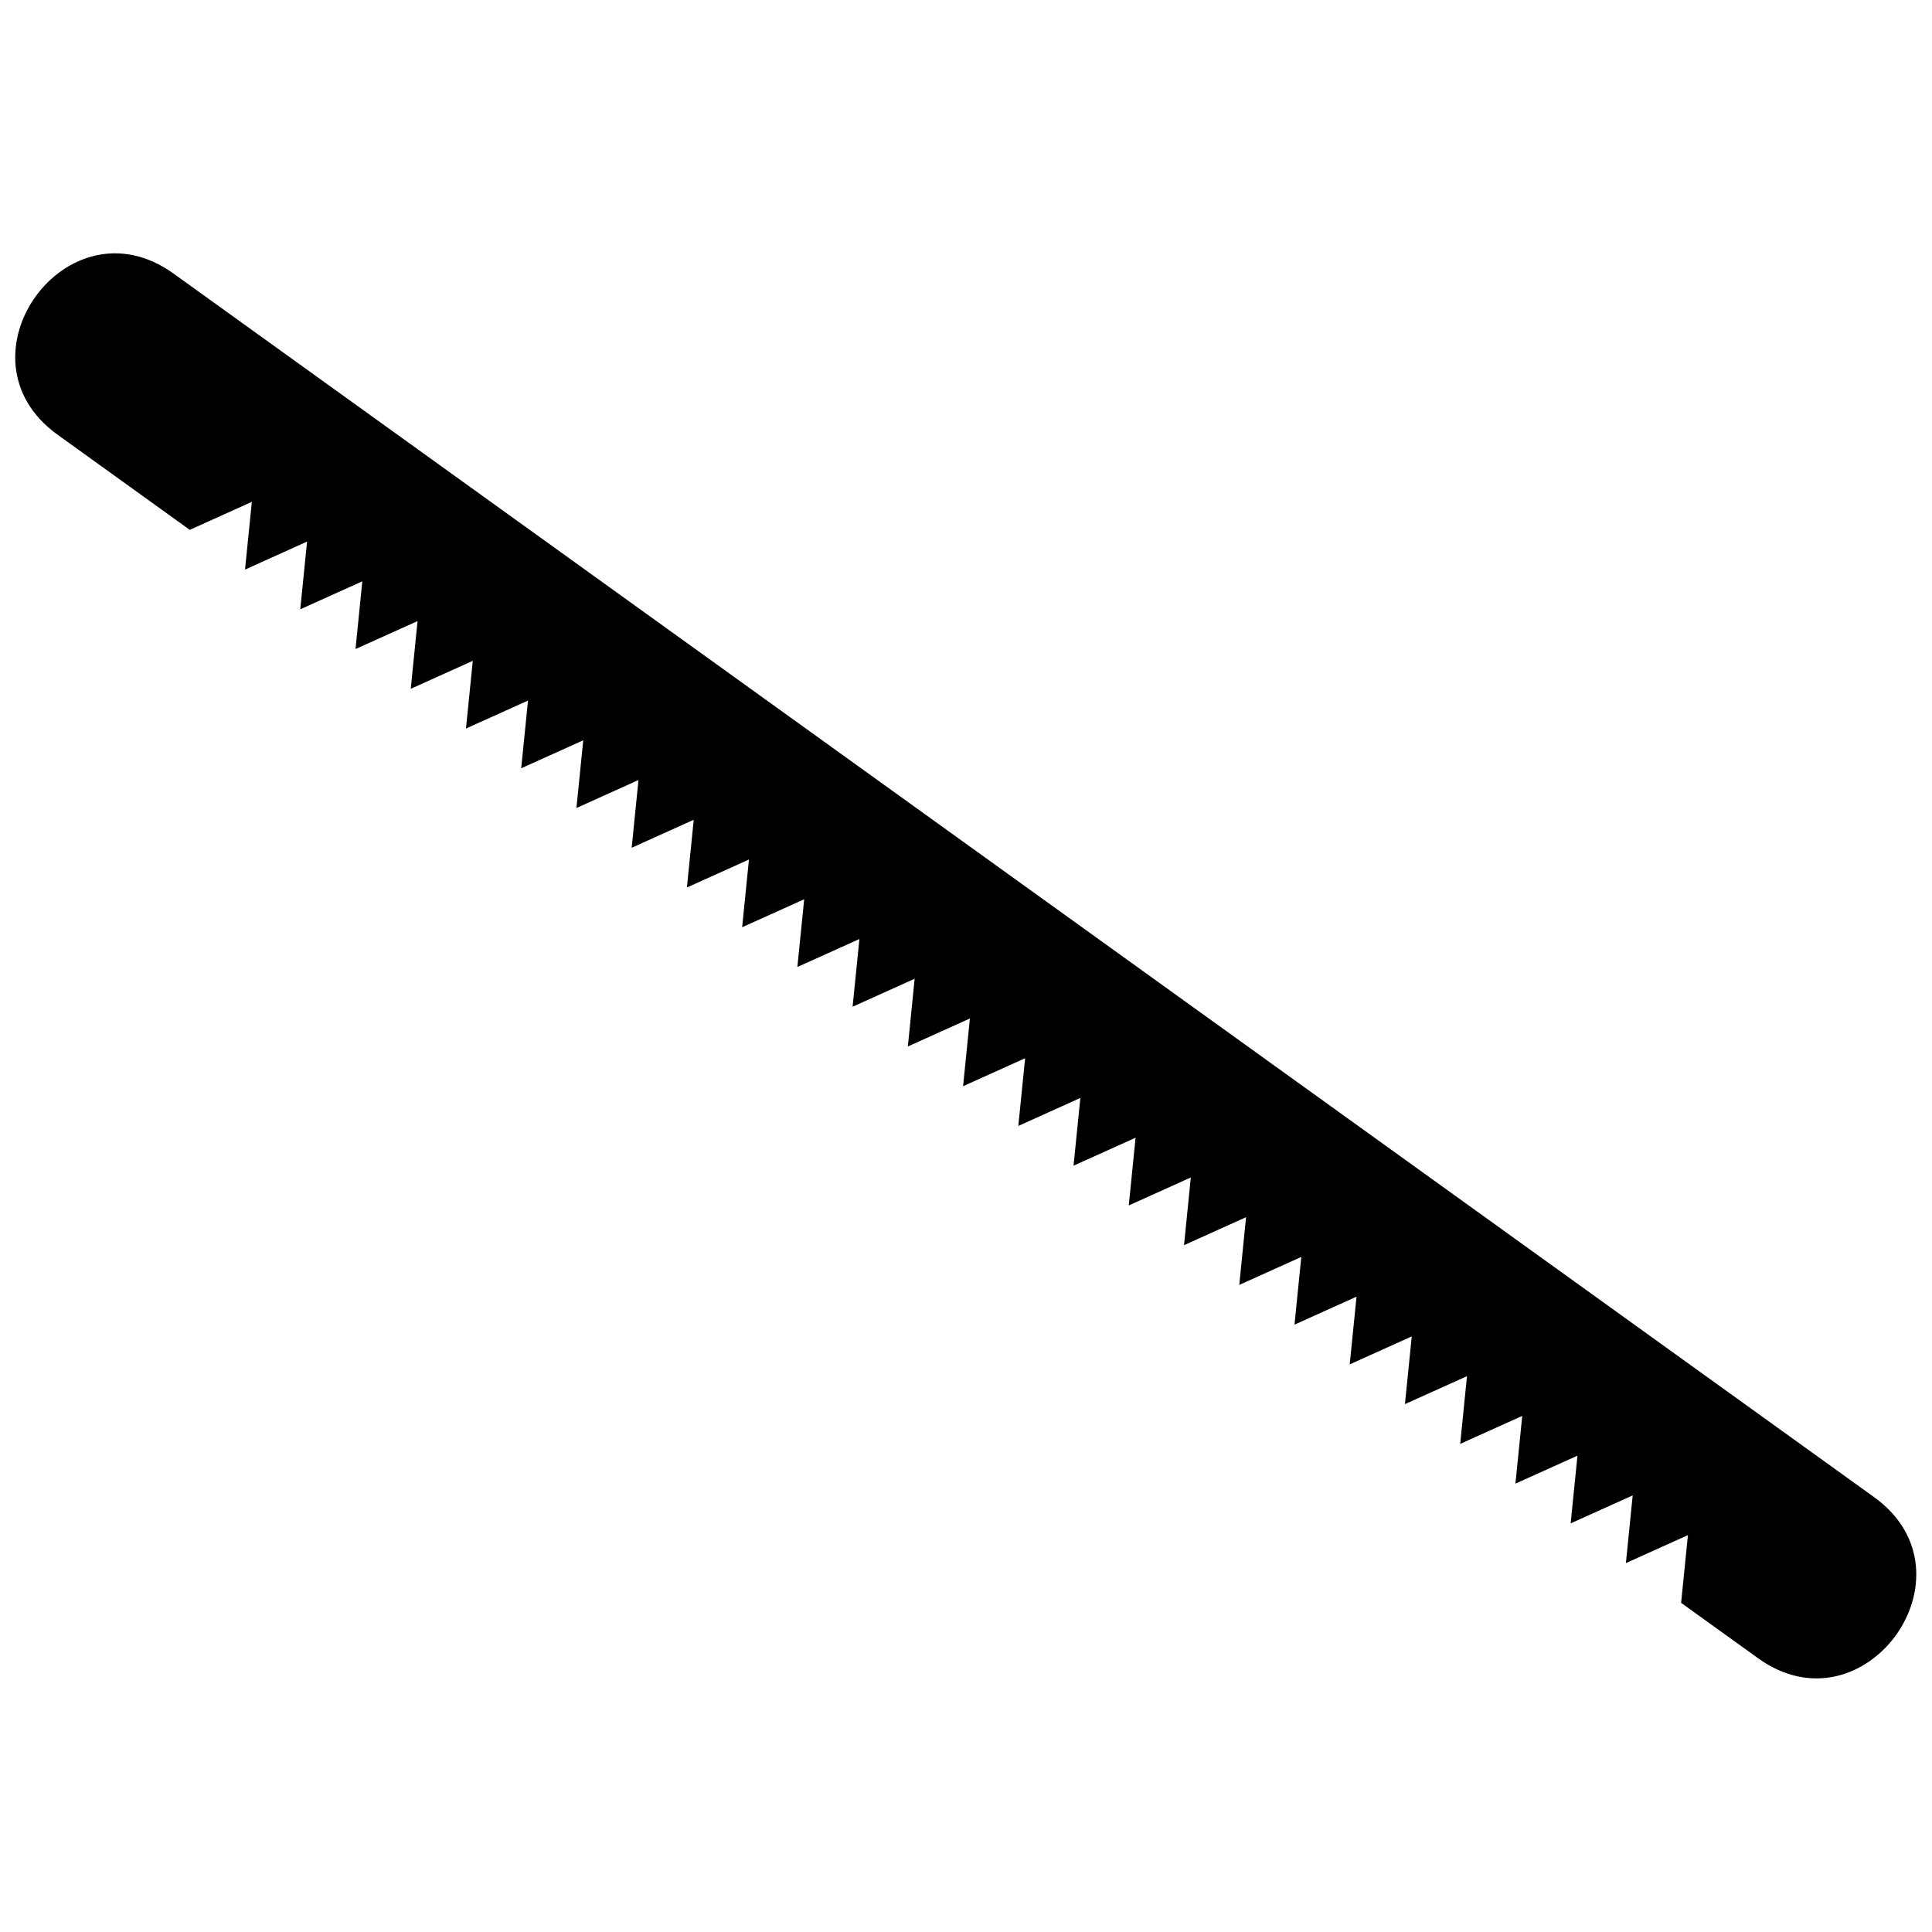 <?xml version="1.0" encoding="UTF-8"?>
<!-- Uploaded to: ICON Repo, www.iconrepo.com, Generator: ICON Repo Mixer Tools -->
<svg width="800px" height="800px" version="1.1" viewBox="144 144 512 512" xmlns="http://www.w3.org/2000/svg">
 <defs>
  <clipPath id="a">
   <path d="m148.09 211h503.81v378h-503.81z"/>
  </clipPath>
 </defs>
 <g clip-path="url(#a)">
  <path d="m194.3 284.41 16.441-7.414-1.805 17.945 16.441-7.414-1.805 17.945 16.441-7.414-1.797 17.945 16.441-7.406-1.805 17.945 16.441-7.414-1.805 17.945 16.441-7.414-1.805 17.945 16.441-7.414-1.805 17.945 16.441-7.414-1.797 17.945 16.441-7.414-1.805 17.945 16.441-7.406-1.805 17.941 16.441-7.406-1.805 17.945 16.441-7.414-1.805 17.945 16.441-7.414-1.797 17.945 16.441-7.414-1.805 17.945 16.441-7.414-1.805 17.945 16.441-7.414-1.805 17.945 16.441-7.406-1.805 17.945 16.441-7.414-1.797 17.945 16.441-7.414-1.805 17.945 16.441-7.414-1.805 17.945 16.441-7.414-1.805 17.945 16.441-7.414-1.805 17.945 16.441-7.406-1.797 17.941 16.441-7.406-1.805 17.945 16.441-7.414-1.805 17.945 16.441-7.414-1.805 17.945 16.441-7.414-1.805 17.945 20.387 14.672c28.254 20.324 58.977-22.387 30.73-42.707l-450.66-324.25c-28.246-20.324-58.977 22.379-30.73 42.703l35.004 25.191z" fill-rule="evenodd"/>
 </g>
</svg>